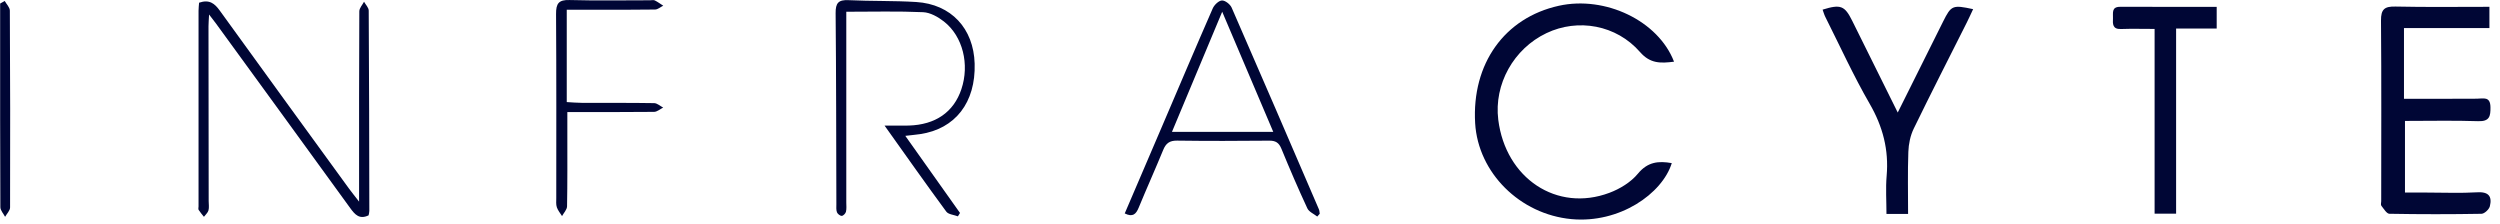 <?xml version="1.0" encoding="UTF-8"?> <svg xmlns="http://www.w3.org/2000/svg" width="201" height="18" viewBox="0 0 201 18" fill="none"> <path d="M134.59 4.96C133.505 5.099 132.671 5.116 131.86 4.186C129.955 1.999 126.866 1.459 124.339 2.662C121.694 3.92 120.104 6.775 120.461 9.627C121.048 14.341 125.173 17.087 129.395 15.503C130.242 15.186 131.122 14.649 131.686 13.965C132.48 13.002 133.351 12.927 134.411 13.115C133.647 15.574 130.212 17.977 126.346 17.617C122.201 17.232 118.837 13.887 118.602 9.905C118.323 5.131 120.958 1.43 125.331 0.464C129.061 -0.361 133.324 1.667 134.592 4.96H134.59Z" fill="#000635"></path> <path d="M193.28 2.256V7.941C195.288 7.941 197.213 7.95 199.135 7.935C199.663 7.931 200.218 7.729 200.233 8.611C200.245 9.339 200.164 9.775 199.244 9.743C197.312 9.677 195.379 9.722 193.36 9.722V15.482C193.963 15.482 194.547 15.482 195.131 15.482C196.475 15.482 197.823 15.542 199.161 15.461C200.081 15.405 200.38 15.784 200.185 16.582C200.123 16.834 199.749 17.185 199.512 17.189C197.044 17.232 194.575 17.232 192.106 17.187C191.885 17.183 191.654 16.783 191.46 16.541C191.399 16.464 191.449 16.299 191.449 16.173C191.449 11.335 191.474 6.495 191.432 1.657C191.425 0.739 191.716 0.506 192.6 0.527C195.091 0.583 197.586 0.548 200.149 0.548V2.258H193.278L193.28 2.256Z" fill="#000635"></path> <path d="M152.577 9.05C153.859 6.48 155.038 4.111 156.22 1.744C156.878 0.426 156.986 0.379 158.639 0.736C158.464 1.109 158.304 1.466 158.13 1.813C156.703 4.654 155.254 7.483 153.864 10.342C153.59 10.905 153.453 11.579 153.431 12.208C153.371 13.851 153.41 15.497 153.41 17.198H151.672C151.672 16.168 151.6 15.144 151.687 14.134C151.867 12.045 151.383 10.182 150.326 8.352C149.019 6.09 147.932 3.7 146.757 1.363C146.663 1.179 146.61 0.974 146.537 0.775C147.992 0.325 148.313 0.452 148.923 1.682C150.112 4.077 151.3 6.471 152.577 9.045V9.05Z" fill="#000635"></path> <path d="M16.006 0.217C16.84 -0.068 17.262 0.287 17.67 0.852C21.122 5.634 24.597 10.4 28.064 15.169C28.262 15.441 28.476 15.702 28.87 16.211C28.87 15.606 28.87 15.283 28.87 14.959C28.87 10.276 28.864 5.592 28.889 0.91C28.889 0.653 29.136 0.396 29.268 0.139C29.399 0.377 29.643 0.614 29.645 0.854C29.679 6.223 29.686 11.592 29.694 16.962C29.694 17.082 29.655 17.202 29.634 17.314C28.902 17.666 28.538 17.255 28.162 16.736C24.573 11.784 20.968 6.841 17.369 1.896C17.227 1.701 17.076 1.513 16.81 1.167C16.787 1.603 16.763 1.862 16.763 2.123C16.767 6.805 16.772 11.489 16.778 16.171C16.778 16.421 16.825 16.684 16.761 16.916C16.708 17.106 16.523 17.26 16.397 17.431C16.252 17.247 16.096 17.072 15.971 16.875C15.927 16.809 15.963 16.693 15.963 16.599C15.963 11.354 15.963 6.111 15.963 0.865C15.963 0.651 15.991 0.439 16.006 0.219V0.217Z" fill="#000635"></path> <path d="M173.232 2.326C172.254 2.326 171.388 2.301 170.523 2.333C169.843 2.358 169.86 1.922 169.883 1.468C169.903 1.06 169.74 0.544 170.461 0.548C173.02 0.557 175.578 0.552 178.222 0.552V2.294H174.959V17.181H173.23V2.326H173.232Z" fill="#000635"></path> <path d="M77.012 17.392C76.694 17.27 76.249 17.244 76.081 17.013C74.457 14.809 72.88 12.569 71.117 10.096C71.922 10.096 72.491 10.11 73.06 10.095C75.21 10.034 76.676 9.017 77.295 7.173C77.963 5.181 77.417 2.921 75.887 1.725C75.416 1.357 74.787 1.004 74.216 0.98C72.202 0.89 70.182 0.944 68.042 0.944C68.042 1.224 68.042 1.59 68.042 1.954C68.042 6.728 68.042 11.504 68.042 16.279C68.042 16.528 68.074 16.787 68.015 17.024C67.982 17.163 67.799 17.352 67.679 17.356C67.548 17.36 67.341 17.202 67.291 17.067C67.218 16.874 67.244 16.637 67.244 16.419C67.229 11.302 67.233 6.184 67.184 1.066C67.176 0.244 67.401 -0.03 68.235 0.013C70.043 0.103 71.856 0.049 73.662 0.161C76.475 0.338 78.279 2.288 78.362 5.118C78.452 8.24 76.803 10.369 73.97 10.784C73.632 10.832 73.293 10.864 72.786 10.922C74.291 13.044 75.737 15.083 77.184 17.121C77.128 17.212 77.072 17.302 77.016 17.392H77.012Z" fill="#000635"></path> <path d="M90.428 17.161C91.423 14.839 92.416 12.526 93.407 10.211C94.768 7.031 96.118 3.843 97.505 0.674C97.629 0.393 97.984 0.051 98.245 0.038C98.502 0.027 98.906 0.344 99.024 0.612C101.384 6.01 103.712 11.422 106.042 16.833C106.089 16.94 106.085 17.067 106.106 17.186C106.04 17.261 105.972 17.336 105.907 17.411C105.634 17.195 105.244 17.035 105.112 16.754C104.376 15.171 103.687 13.568 103.023 11.953C102.826 11.475 102.563 11.304 102.047 11.309C99.578 11.334 97.107 11.34 94.637 11.306C94.034 11.298 93.741 11.522 93.523 12.051C92.883 13.607 92.192 15.143 91.55 16.699C91.336 17.219 91.072 17.482 90.428 17.159V17.161ZM98.264 0.947C96.867 4.286 95.555 7.422 94.226 10.602H102.37C101.007 7.393 99.681 4.277 98.266 0.947H98.264Z" fill="#000635"></path> <path d="M45.567 0.784V8.207C45.997 8.23 46.389 8.269 46.782 8.269C48.719 8.277 50.658 8.26 52.596 8.292C52.838 8.296 53.076 8.525 53.319 8.649C53.076 8.769 52.836 8.99 52.592 8.994C50.311 9.02 48.03 9.009 45.614 9.009C45.614 9.662 45.614 10.271 45.614 10.879C45.614 12.783 45.627 14.688 45.591 16.592C45.586 16.855 45.328 17.112 45.188 17.373C45.043 17.138 44.854 16.92 44.769 16.665C44.694 16.438 44.724 16.171 44.724 15.921C44.724 10.988 44.739 6.056 44.707 1.122C44.702 0.283 44.914 -0.025 45.802 0.002C47.957 0.063 50.114 0.022 52.271 0.022C52.397 0.022 52.541 -0.017 52.643 0.033C52.881 0.152 53.099 0.315 53.324 0.458C53.106 0.565 52.891 0.762 52.671 0.766C51.077 0.792 49.483 0.781 47.889 0.781C47.144 0.781 46.399 0.781 45.569 0.781L45.567 0.784Z" fill="#000635"></path> <path d="M0.378 0.078C0.523 0.337 0.79 0.594 0.791 0.853C0.821 6.128 0.827 11.402 0.81 16.677C0.81 16.929 0.549 17.18 0.41 17.432C0.277 17.175 0.031 16.917 0.029 16.658C0.007 11.944 0.012 7.232 0.012 2.518C0.012 1.775 0.012 1.029 0.012 0.284C0.134 0.215 0.256 0.145 0.378 0.076V0.078Z" fill="#000635"></path> </svg> 
